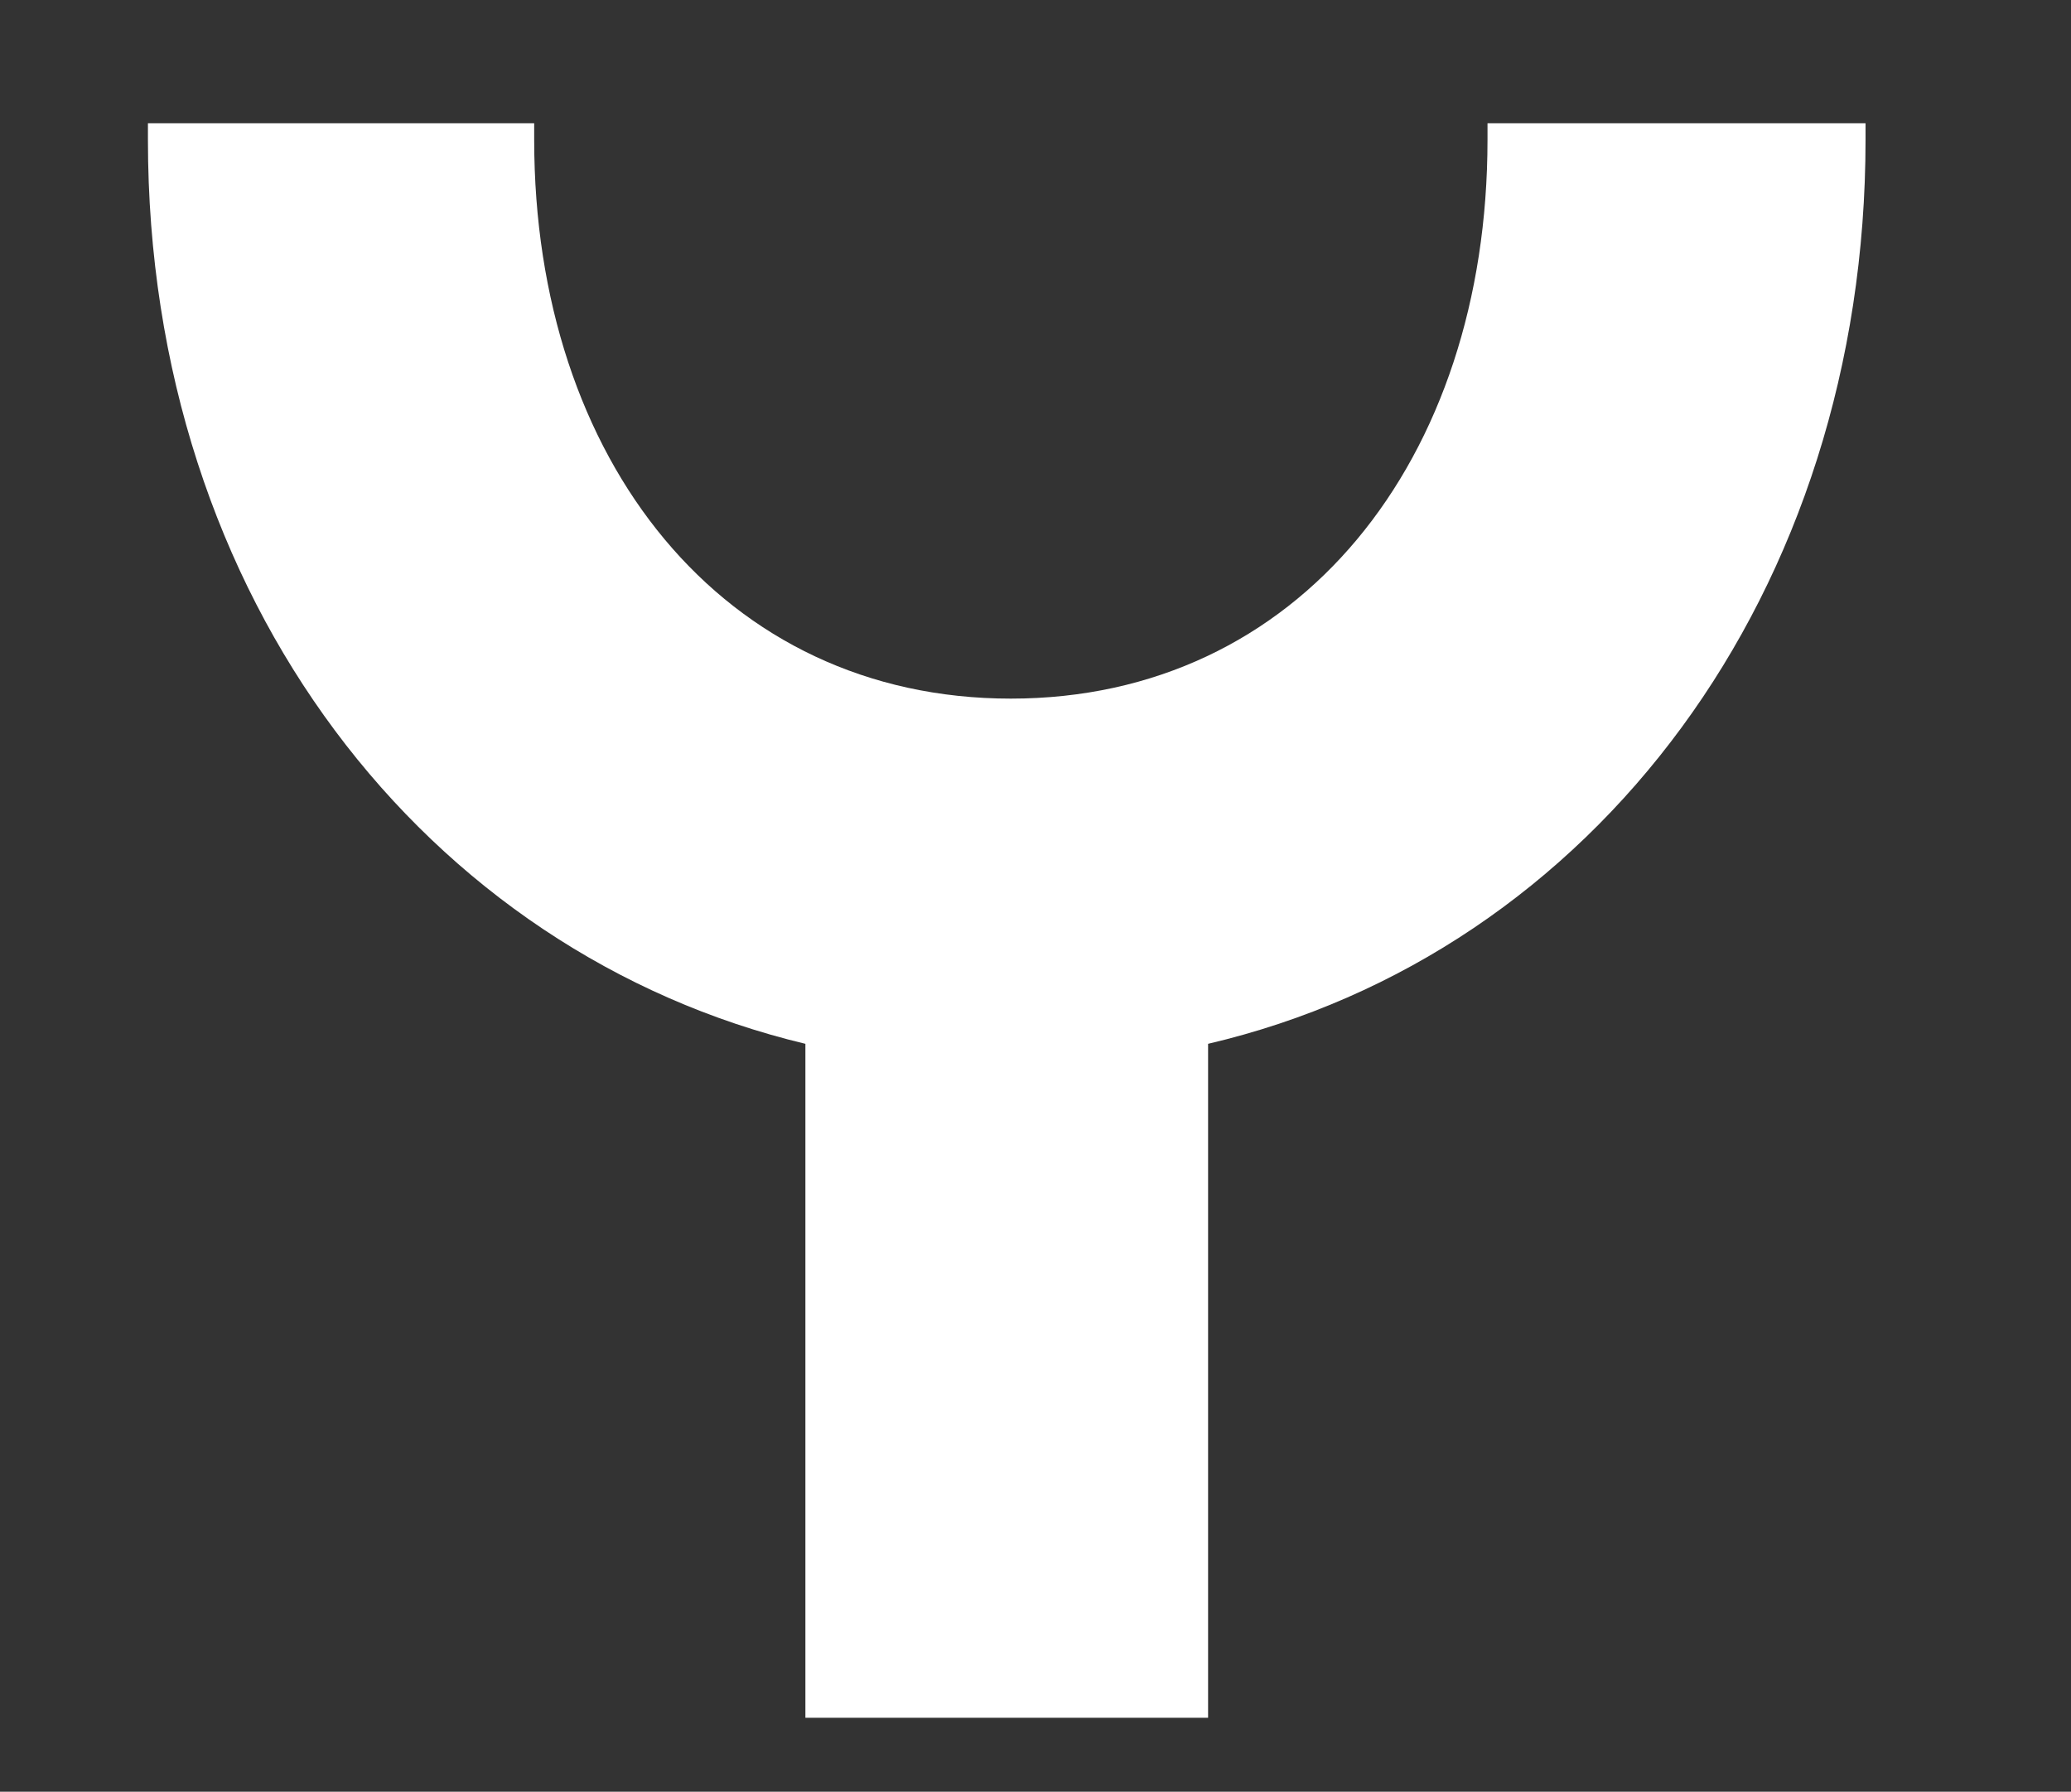 <?xml version="1.0" encoding="utf-8"?>
<!-- Generator: Adobe Illustrator 26.3.1, SVG Export Plug-In . SVG Version: 6.00 Build 0)  -->
<svg version="1.1" id="Ebene_1" xmlns="http://www.w3.org/2000/svg" xmlns:xlink="http://www.w3.org/1999/xlink" x="0px" y="0px"
	 viewBox="0 0 25.2 21.8" style="enable-background:new 0 0 25.2 21.8;" xml:space="preserve">
<rect x="0" y="0" width="25.2" height="21.8" fill="#333333" stroke="none"/>
<style type="text/css">
	.st0{fill:#FFFFFF;}
</style>
<g id="Gruppe_2505" transform="translate(-20.24 -33.344)">
	<g id="Gruppe_1895" transform="translate(20.24 33.344)">
		<path class="st0" d="M18.1,1.7c0,3.9-2.3,6.8-5.8,6.8c-3.5,0-5.8-2.9-5.8-6.8V1.5H1.8v0.2c0,5.6,3.4,9.9,8,11v8.2h4.9v-8.2
			c4.7-1.1,8-5.5,8-11V1.5v0h-4.6V1.7z"/>
	</g>
</g>
</svg>

